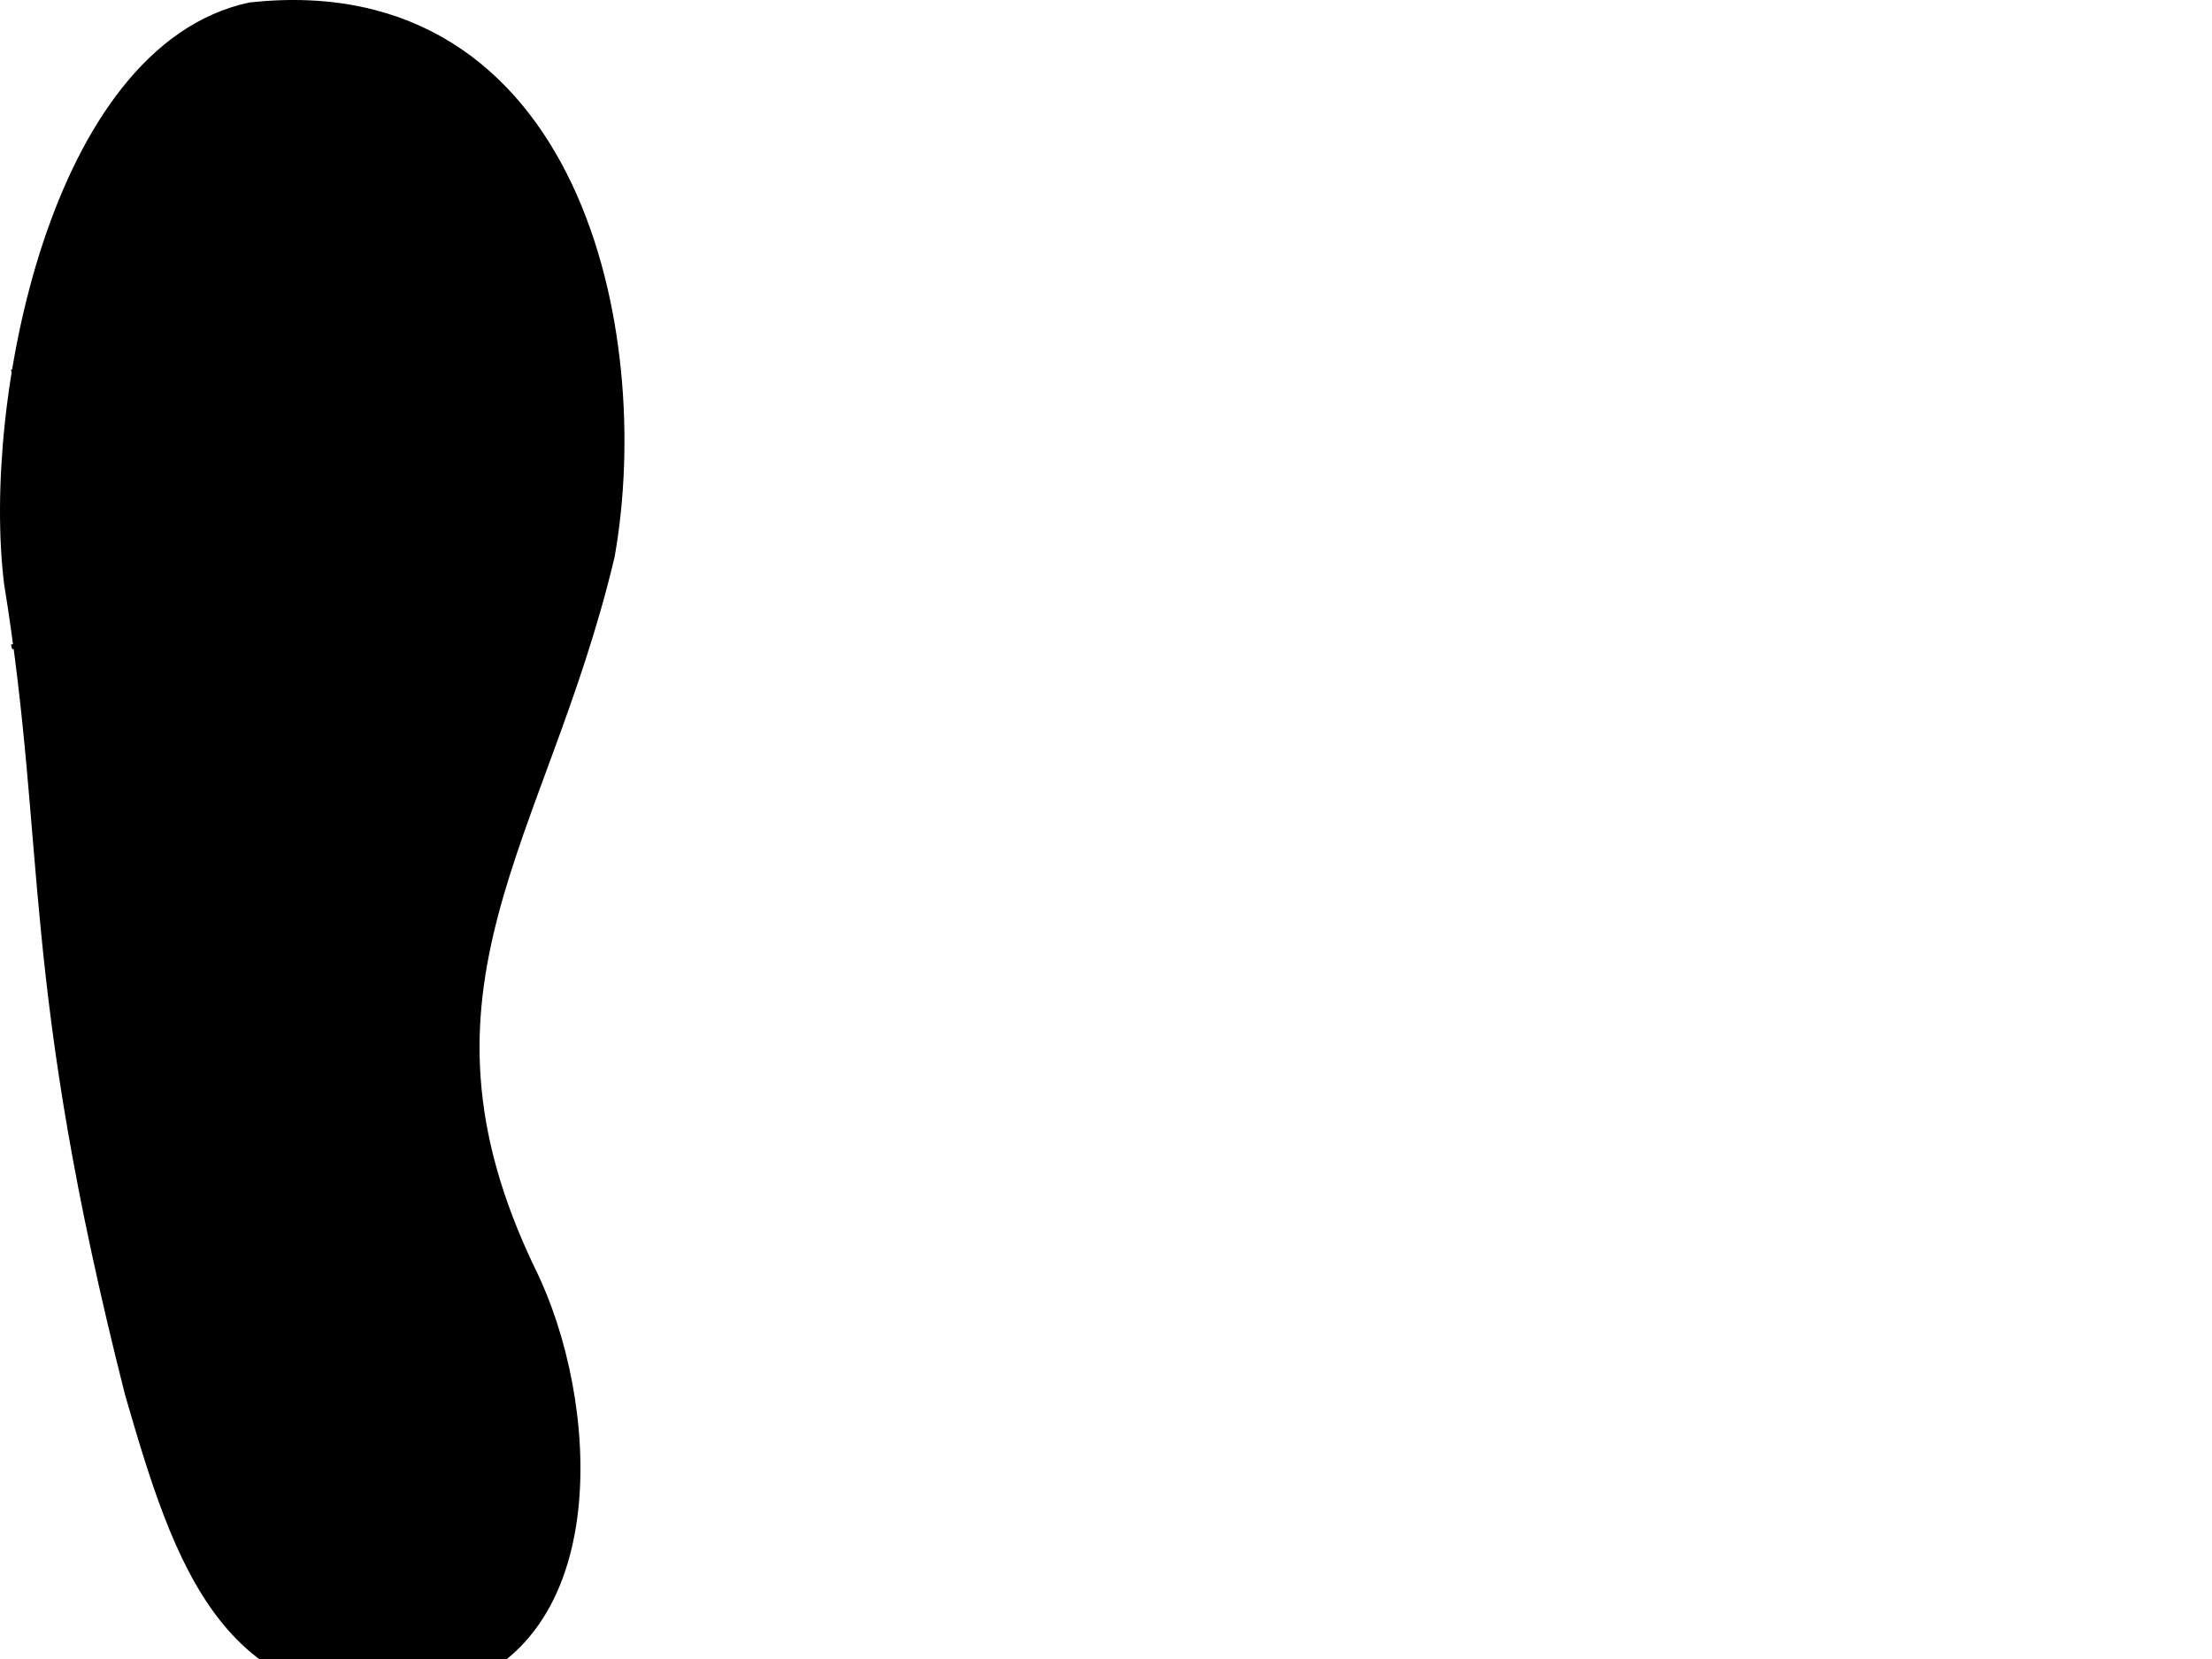 <?xml version="1.0"?><svg width="640" height="480" xmlns="http://www.w3.org/2000/svg">
 <title>shoe print</title>
 <g>
  <title>Layer 1</title>
  <switch>
   <g>
    <g id="Layer_1">
     <g>
      <path stroke-width="7.236" stroke-miterlimit="10" stroke="#000000" fill="#000000" d="m174.285,160.382c11.276,-63.691 -9.745,-165.992 -101.514,-156.095c-54.647,11.79 -74.388,112.345 -67.996,164.213c12.544,77.464 4.407,113.978 34.926,234.22c14.014,48.244 27.931,93.336 86.246,83.297c48.111,-11.227 43.933,-80.602 25.563,-117.529c-40.006,-83.244 3.439,-126.401 22.775,-208.106l0,0z"/>
      <path stroke-width="1.394" stroke-miterlimit="10" stroke="#000000" fill="#000000" d="m14.993,66.168l33.962,-10.012l29.824,24.99l49.121,-14.7l17.544,24.99l28.104,-8.848m-162.633,-5.898l38.04,-10.595l29.824,24.99l49.121,-14.7l17.544,24.99l28.686,-8.847m-163.797,-6.481l38.623,-10.012l29.824,24.99l49.121,-14.7l17.544,24.99l31.016,-10.012m-168.459,-4.152l40.953,-11.177l29.824,24.99l49.121,-14.7l17.544,24.99l31.735,-11.76m-173.837,-1.821l45.613,-11.76l29.824,24.99l49.121,-14.7l20.568,23.779l29.156,-9.385m-174.282,-2.984l45.613,-11.76l29.824,24.99l49.121,-14.7m27.527,21.359l21.616,-6.965m-173.701,-2.985l45.613,-11.76l29.824,24.99l17.964,-5.625m59.288,11.679l21.594,-6.942m-174.283,-2.403l45.613,-11.76l29.824,24.99l16.149,-5.02m59.592,11.378l21.358,-7.245m-172.536,-2.403l45.613,-11.76l29.824,24.99l17.359,-5.021m49.306,15.31l29.269,-11.177m-171.371,-2.403l45.613,-11.76l29.824,24.99l20.082,-6.533m42.652,9.982l3.932,6.84l26.938,-9.43m-169.041,-4.15l45.613,-11.76l29.824,24.99l25.526,-8.045m33.276,6.05l7.863,12.285l23.443,-8.847m-165.545,-4.733l45.613,-11.76l29.824,24.989l49.121,-14.7l17.544,24.99l19.948,-7.682m-162.05,-5.898l45.613,-11.76l29.824,24.99l49.121,-14.7l17.544,24.99l16.452,-5.935m-154.476,-8.229l41.535,-11.177l29.824,24.99l49.121,-14.7l17.544,24.99l11.792,-4.187m-148.788,-9.394l40.507,-11.76l29.824,24.99l49.121,-14.7l17.544,24.99l8.297,-2.439m-143.991,-12.889l39.205,-10.012l29.824,24.99l49.121,-14.7l17.544,24.99m-135.111,-15.911l38.623,-9.43l29.824,24.99l49.121,-14.7l17.544,24.99m-135.695,-15.911l39.205,-9.43l29.824,24.989l49.121,-14.699l14.631,20.33m-129.868,-11.833l36.292,-8.848l29.824,24.989l49.121,-14.699l13.466,18.582m-128.703,-10.667l36.292,-8.265l29.824,24.989l49.121,-14.699l12.301,16.834m-125.79,-8.92l34.544,-8.266l29.824,24.99l49.121,-14.699l10.554,15.086m-124.626,-6.589l35.127,-8.848l29.824,24.99l49.121,-14.699l9.389,11.592m-123.461,-3.678l35.127,-8.266l29.824,24.99l49.121,-14.699l8.224,11.592m-119.383,-3.678l32.214,-8.266l29.824,24.99l49.121,-14.699l7.641,10.426m-118.218,-3.677l31.632,-7.1l29.824,24.99l49.121,-14.699l9.389,13.92m-119.383,-6.59l31.049,-7.682l29.824,24.99l49.121,-14.701l14.631,22.078m-121.713,-15.327l28.137,-7.1l29.824,24.99l49.121,-14.701l17.544,24.99m-121.713,-19.988l25.224,-5.352l29.824,24.99l49.121,-14.701l17.544,24.99m-121.713,-19.405l25.224,-5.934l29.824,24.99l49.121,-14.701l17.544,24.99l7.715,-3.605m-127.68,-15.801l23.477,-5.934l26.799,22.268l52.146,-11.979l17.544,24.99l10.627,-4.188m-128.263,-16.382l21.146,-4.77l19.842,17.426m56.265,-6.048l2.839,-1.088l17.544,24.99l13.54,-5.352m-127.099,-16.966l17.069,-3.021l20.447,17.426m57.171,-6.655l1.327,-0.482l17.544,24.99l16.927,-5.58m-128.155,-16.739l14.739,-3.021l22.262,19.242m56.683,-8.953l17.544,24.99l18.3,-6.268m-129.532,-16.132l14.743,-2.941l25.287,21.059m53.658,-10.769l17.544,24.99l19.33,-6.611m-129.092,-14.32l13.273,-4.41l29.824,24.99m51.24,-10.162l15.426,20.453l19.674,-5.924m-125.027,-16.476l8.863,-2.941l29.824,24.99l3.444,-1.391m47.796,-11.494l15.426,23.174l20.36,-6.951m-124.243,-15.45l7.393,-2.939l29.824,24.99m0,0l7.982,-2.6m42.652,-10.285l16.031,23.174l18.644,-5.922m-115.133,-19.418l29.824,24.99l15.544,-5.322m32.367,-11.797l18.754,27.408l15.21,-5.578m-111.699,-19.761l29.824,24.99l49.121,-14.699l17.544,24.988l9.373,-4.893m-101.741,-17.357l25.704,21.9l49.121,-14.701l17.544,24.99m-88.831,-25.339l22.166,24.99l49.121,-14.701l12.438,17.332m-77.098,-476.092l17.008,16.252l37.471,-12.37m-62.939,1.98l23.999,20.33l49.121,-14.7l17.544,24.99l10.045,-3.604m-106.535,-21.737l29.824,24.99l49.121,-14.7l17.544,24.99l14.705,-5.352m-127.098,-15.219l15.904,-4.77l29.824,24.99l49.121,-14.7l17.544,24.989l17.617,-7.1m-137.582,-12.305l23.477,-5.935l29.824,24.989l49.121,-14.7l17.544,24.99l21.695,-7.1m-146.322,-9.975l28.137,-8.265l29.824,24.99l49.121,-14.7l17.544,24.99l24.025,-7.1"/>
      <path stroke-width="8.881" stroke-miterlimit="10" stroke="#000000" fill="#000000" d="m156.532,148.885c0,17.524 -13.805,31.747 -30.813,31.747c-17.009,0 -30.813,-14.223 -30.813,-31.747c0,-17.524 13.805,-31.747 30.813,-31.747c17.009,0.001 30.813,14.223 30.813,31.747l0,0zm-12.138,0c0,10.308 -8.366,18.674 -18.674,18.674c-10.309,0 -18.675,-8.366 -18.675,-18.674c0,-10.308 8.366,-18.674 18.675,-18.674c10.307,0 18.674,8.366 18.674,18.674l0,0z"/>
      <path stroke-width="5.872" stroke-miterlimit="10" stroke="#000000" fill="#000000" d="m4.187,135.538c0,0 98.351,89.218 28.802,241.662m116.76,-342.12c0,0 -160.17,129.963 -16.157,271.166"/>
      <path stroke-width="3.829" stroke-miterlimit="10" stroke="#000000" fill="#000000" d="m67.007,368.375l55.595,-11.686c0,0 23.256,83.279 -10.682,89.92c-38.228,7.573 -44.913,-78.234 -44.913,-78.234l0,0z"/>
      <path stroke-width="1.313" stroke-miterlimit="10" stroke="#000000" fill="#000000" d="m74.293,374.568l43.62,-9.023c0,0 18.874,69.859 -7.754,74.988c-29.994,5.846 -35.866,-65.965 -35.866,-65.965l0,0z"/>
     </g>
    </g>
   </g>
  </switch>
 </g>
</svg>